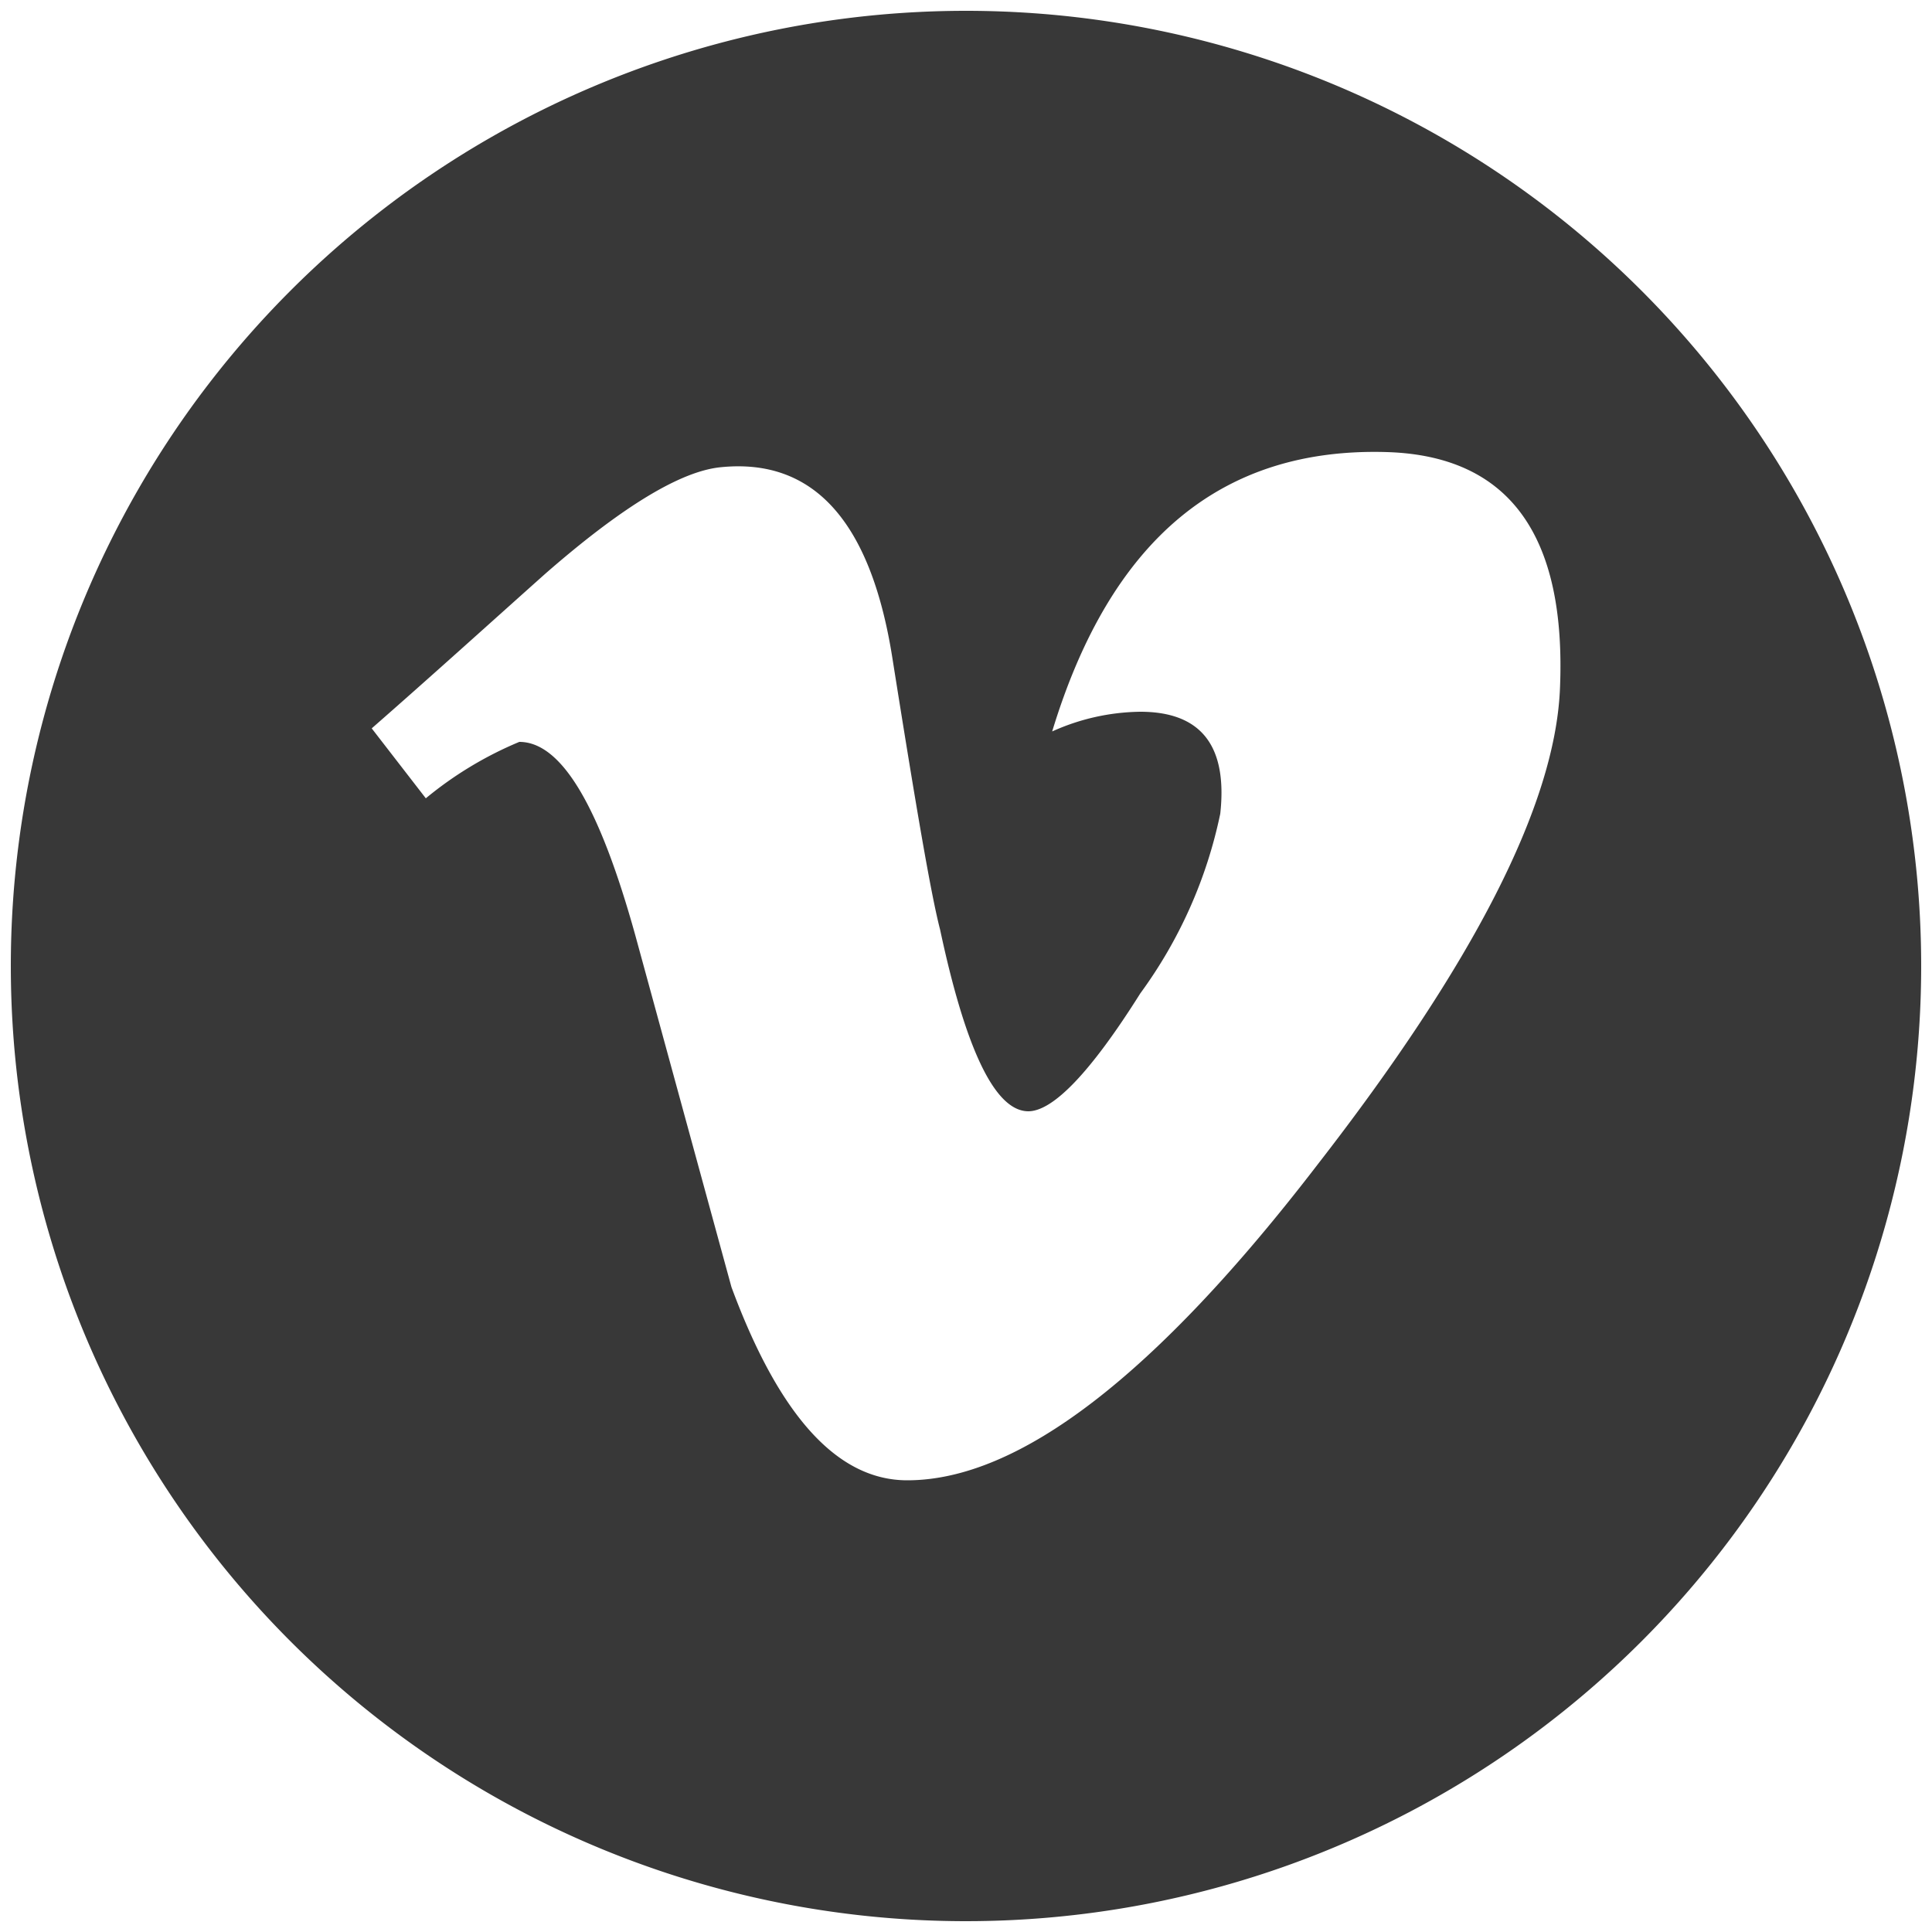 <svg id="Calque_1" data-name="Calque 1" xmlns="http://www.w3.org/2000/svg" viewBox="0 0 50 50"><defs><style>.cls-1{fill:#383838;}</style></defs><path class="cls-1" d="M25,.28h0A24.72,24.72,0,0,0,.28,25h0A24.72,24.72,0,1,0,25,.28Zm9.09,29.87q-6.27,8.16-10.61,8.16c-1.8,0-3.31-1.65-4.55-5l-2.49-9.11c-.92-3.31-1.9-5-3-5a9.57,9.57,0,0,0-2.42,1.46L9.62,18.85c1.52-1.33,3-2.67,4.49-4q3-2.62,4.56-2.76,3.58-.35,4.42,4.91c.6,3.78,1,6.14,1.24,7.06q1,4.69,2.28,4.7c.64,0,1.61-1,2.9-3.05a12,12,0,0,0,2.07-4.65q.29-2.64-2.07-2.64a5.69,5.69,0,0,0-2.28.51c1.52-5,4.41-7.36,8.67-7.23q4.74.15,4.47,6.16Q40.16,22.34,34.09,30.15Z"/></svg>
